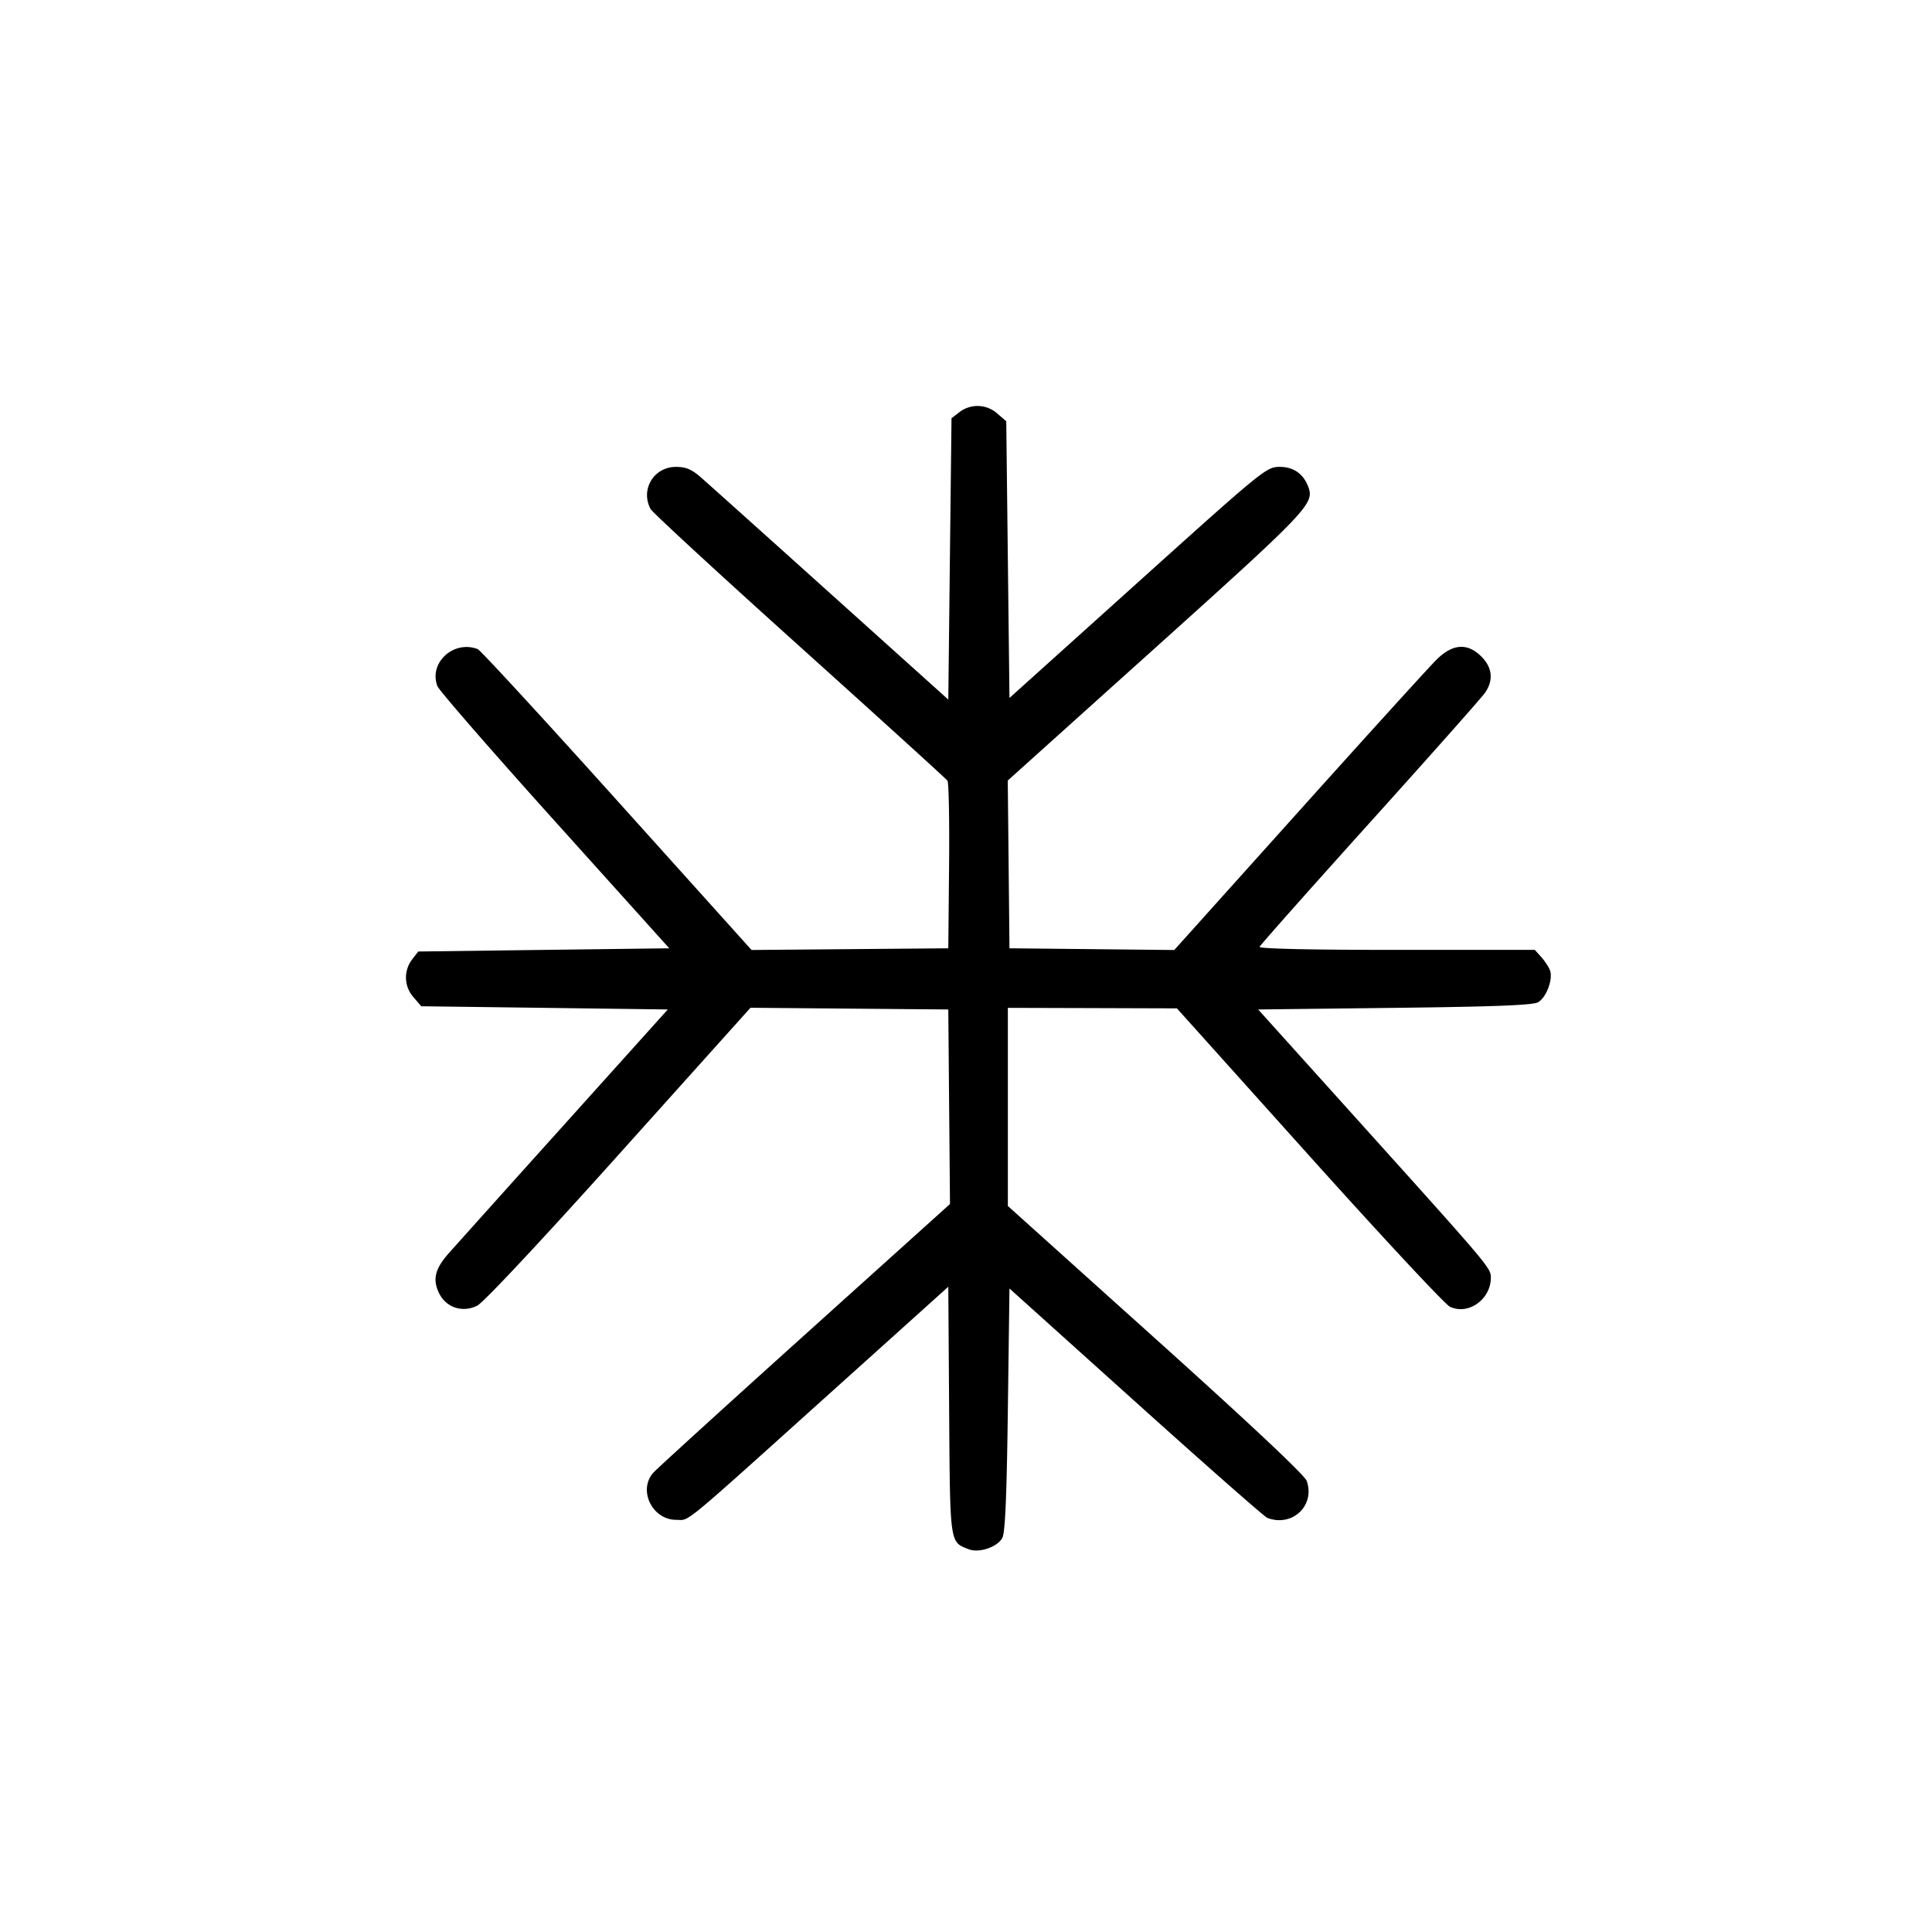 <svg xmlns="http://www.w3.org/2000/svg" fill="none" height="80" width="80"><path fill="#000" fill-rule="evenodd" d="m39.733 17.062-.333.256-.067 5.825-.066 5.825-4.874-4.384c-2.68-2.411-5.097-4.579-5.371-4.817-.384-.335-.62-.434-1.033-.434-.916 0-1.481.939-1.05 1.744.076.143 2.851 2.701 6.167 5.684 3.315 2.984 6.072 5.488 6.127 5.566.054.077.084 1.67.066 3.54l-.032 3.4-4.074.035-4.073.035-5.569-6.191c-3.062-3.405-5.659-6.226-5.77-6.268-1-.384-2.036.568-1.669 1.533.068.179 2.256 2.694 4.862 5.59l4.739 5.266-5.198.066-5.197.067-.256.333a1.227 1.227 0 0 0 .06 1.56l.321.374 5.105.066 5.104.067-4.317 4.8a2634.45 2634.45 0 0 0-4.756 5.297c-.564.638-.673 1.077-.405 1.637.29.609.974.838 1.588.53.26-.13 2.644-2.676 5.876-6.277l5.438-6.058 4.095.036 4.096.035.035 4.028.035 4.028-6.035 5.436c-3.319 2.99-6.138 5.557-6.264 5.705-.62.729-.02 1.936.961 1.936.584 0 .063.431 6.534-5.392l4.734-4.26.035 5.117c.038 5.585.018 5.449.817 5.755.424.162 1.167-.088 1.382-.464.12-.21.184-1.661.232-5.312l.067-5.023 5.232 4.708c2.877 2.59 5.327 4.745 5.444 4.79 1.029.395 1.99-.506 1.633-1.53-.082-.236-2.343-2.362-6.252-5.877l-6.124-5.508v-8.204l3.5.01 3.5.011 5.467 6.088c3.007 3.349 5.633 6.168 5.837 6.266.759.363 1.696-.302 1.696-1.204 0-.397-.051-.458-5.25-6.234l-4.385-4.87 5.651-.067c4.153-.049 5.728-.11 5.94-.232.34-.194.624-.95.495-1.314-.05-.14-.212-.389-.36-.554l-.27-.3h-5.722c-3.543 0-5.704-.048-5.676-.126.024-.069 2.084-2.39 4.577-5.157 2.494-2.766 4.638-5.184 4.766-5.373.35-.517.295-1.036-.155-1.487-.575-.575-1.18-.539-1.846.11-.282.275-2.844 3.096-5.693 6.269l-5.181 5.769-3.412-.036-3.412-.035-.035-3.474-.036-3.473 6.132-5.515c6.246-5.617 6.561-5.947 6.323-6.618-.199-.558-.612-.854-1.193-.854-.551 0-.663.091-5.876 4.784L41.8 28.901l-.067-5.729-.066-5.729-.374-.321a1.227 1.227 0 0 0-1.56-.06"></path></svg>